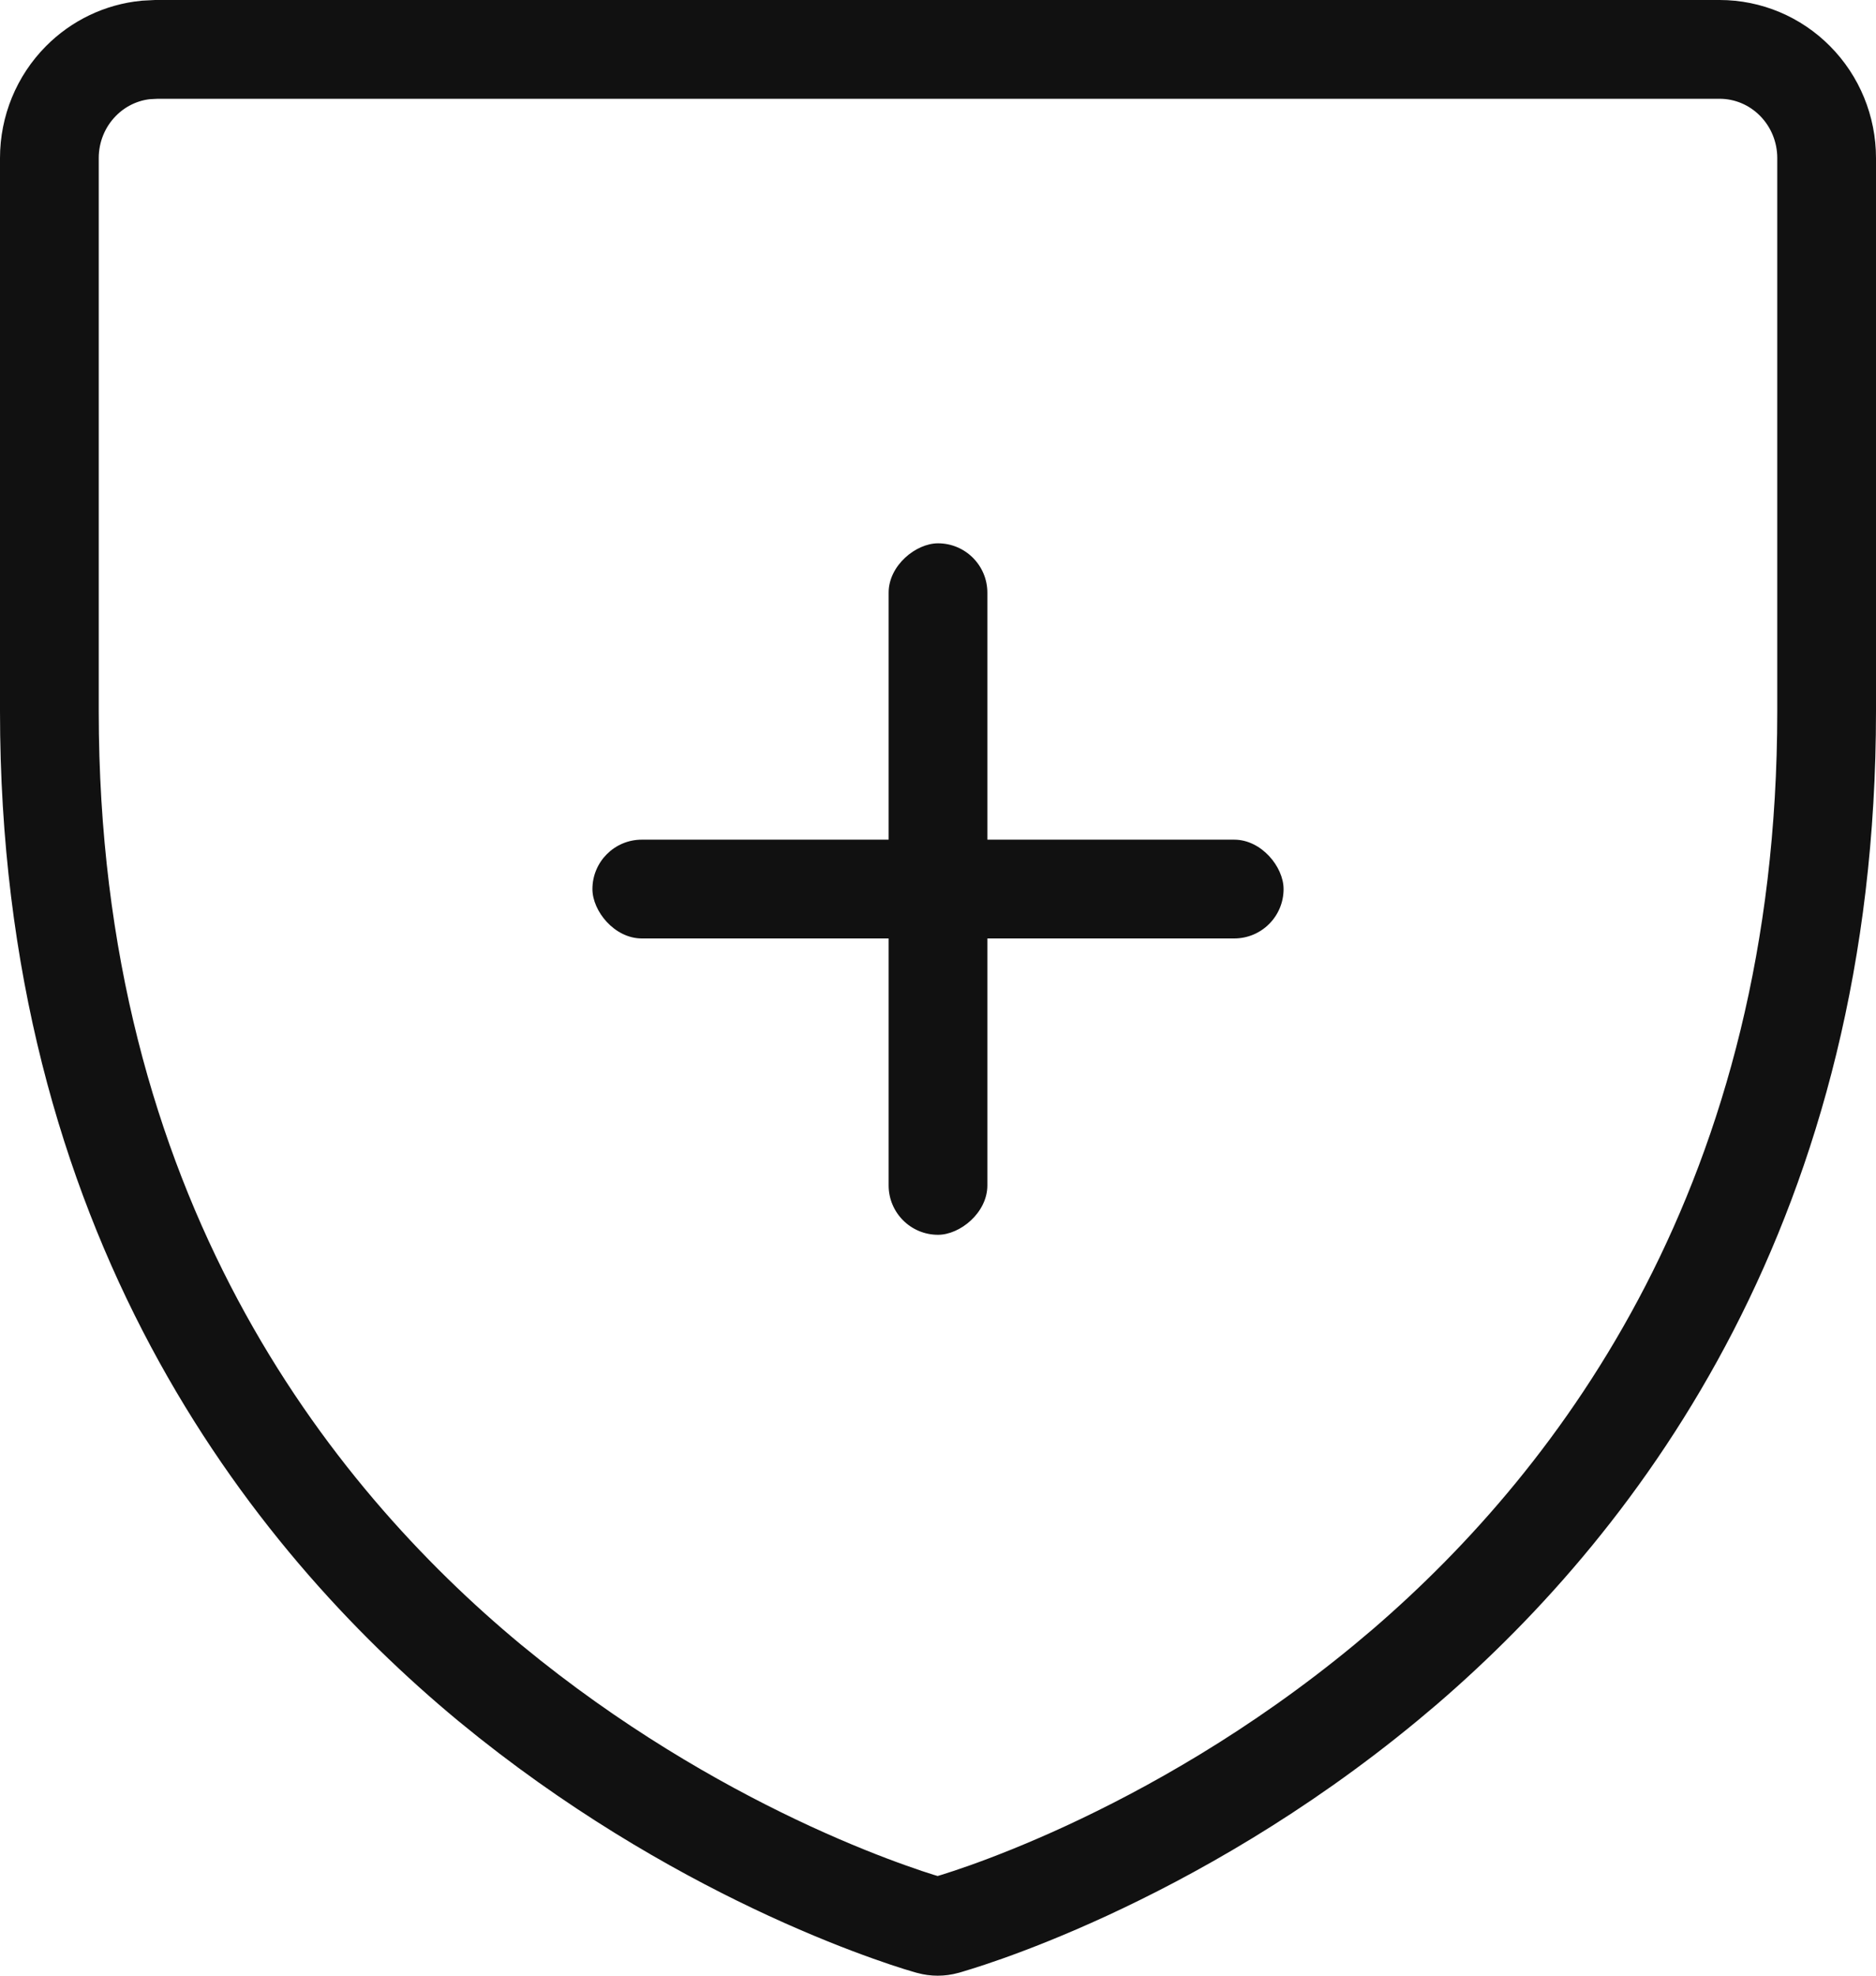 <svg width="38" height="40" viewBox="0 0 38 40" fill="none" xmlns="http://www.w3.org/2000/svg">
<rect x="20" y="11" width="14" height="2" rx="1" transform="rotate(90 20 11)" fill="#111111"/>
<rect x="26" y="19" width="14" height="2" rx="1" transform="rotate(-180 26 19)" fill="#111111"/>
<path d="M3.167 1H34.833C35.404 1 35.954 1.229 36.361 1.641C36.769 2.052 37 2.613 37 3.2V14.4C37 24.257 32.442 30.316 28.458 33.744L28.074 34.067C25.873 35.886 23.676 37.107 22.005 37.878C21.17 38.263 20.469 38.535 19.97 38.712C19.72 38.801 19.521 38.865 19.381 38.909C19.311 38.931 19.256 38.948 19.217 38.959C19.198 38.965 19.183 38.97 19.172 38.973C19.161 38.976 19.155 38.977 19.155 38.977L19.145 38.98C19.046 39.007 18.942 39.007 18.844 38.98L18.833 38.977L18.817 38.973C18.806 38.97 18.791 38.965 18.771 38.959C18.733 38.948 18.677 38.932 18.607 38.91C18.468 38.867 18.269 38.801 18.02 38.712C17.521 38.535 16.821 38.263 15.986 37.878C14.42 37.155 12.39 36.036 10.326 34.4L9.913 34.066C5.856 30.701 1 24.574 1 14.4V3.2C1 2.613 1.231 2.052 1.639 1.641C1.995 1.281 2.461 1.06 2.954 1.011L3.167 1Z" stroke="#111111" stroke-width="2"/>
</svg>
